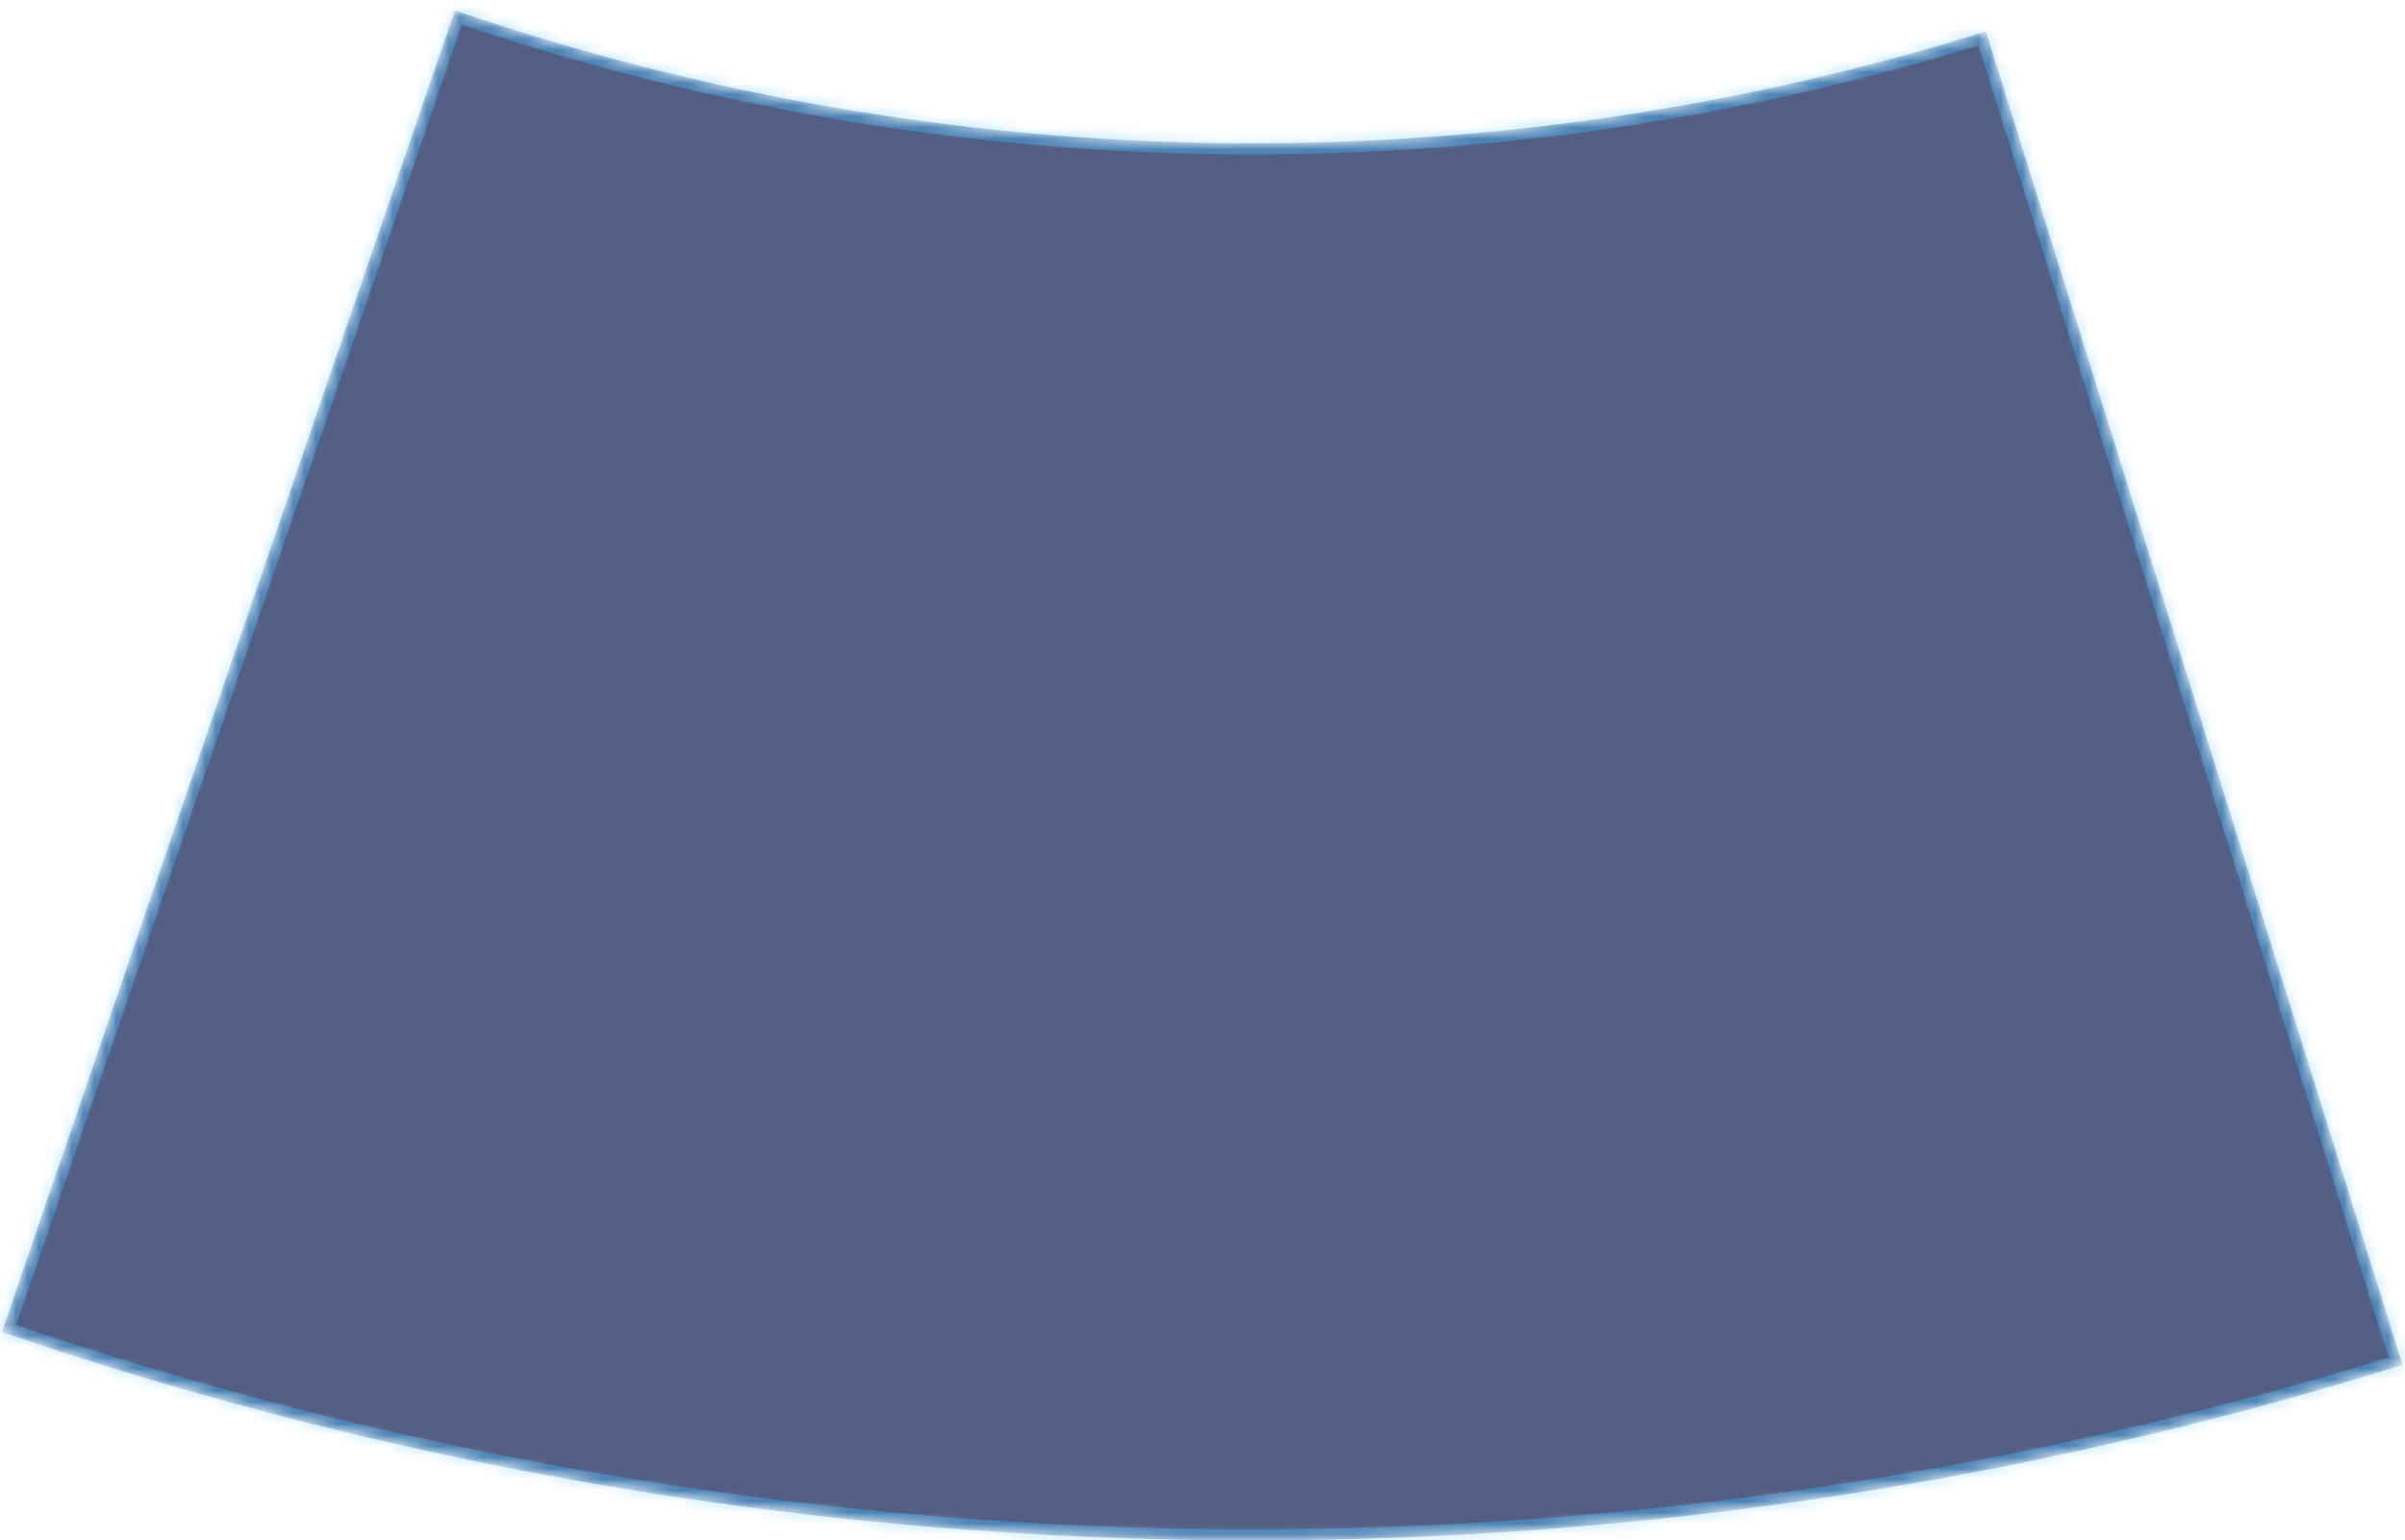 <svg width="217" height="139" viewBox="0 0 217 139" fill="none" xmlns="http://www.w3.org/2000/svg">
<mask id="path-1-inside-1" fill="white">
<path d="M0.169 120.201C70.219 144.21 146.102 145.248 216.783 123.164L179.186 2.832C134.11 16.916 85.717 16.254 41.044 0.942L0.169 120.201Z"/>
</mask>
<path d="M0.169 120.201C70.219 144.21 146.102 145.248 216.783 123.164L179.186 2.832C134.11 16.916 85.717 16.254 41.044 0.942L0.169 120.201Z" fill="#0B1B51" fill-opacity="0.7" stroke="#44BCFF" stroke-opacity="0.4" stroke-width="2" mask="url(#path-1-inside-1)"/>
</svg>
